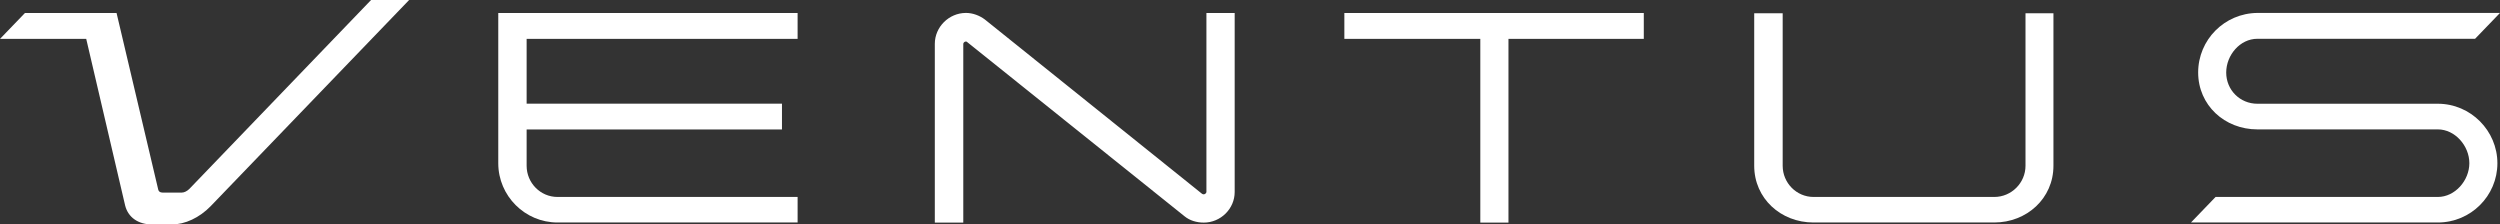 <?xml version="1.0" encoding="UTF-8"?>
<svg id="Camada_2" xmlns="http://www.w3.org/2000/svg" viewBox="0 0 239.78 21.52">
  <rect x="0" y="0" width="239.78" height="21.52" fill="#333333" stroke="none"/>
  <defs>
    <style>
      .cls-1 {
        fill: #FFF;
      }
    </style>
  </defs>
  <g id="Camada_1-2" data-name="Camada_1">
    <path class="cls-1" d="M194.25,1.27h2.7v14.63c0,3.13-2.56,5.44-5.68,5.44h-17.34c-3.13,0-5.68-2.31-5.68-5.44V1.27h2.73v14.63c0,1.64,1.32,2.99,2.96,2.99h17.34c1.64,0,2.99-1.35,2.99-2.99V1.27h0Z"/>
    <path class="cls-1" d="M115.72,1.25h2.7v17.17c0,1.61-1.35,2.93-2.96,2.93-.69,0-1.35-.2-1.84-.6l-20.85-16.71s-.06-.06-.12-.06c-.14,0-.26.12-.26.23v17.14h-2.73V4.2c0-1.61,1.35-2.96,2.99-2.96.66,0,1.32.26,1.81.63l20.82,16.71c.06.03.09.06.17.06.12,0,.26-.12.26-.23V1.24h0Z"/>
    <path class="cls-1" d="M157.66,1.25v2.48h-12.98v17.62h-2.7V3.73h-13.04V1.25h28.71Z"/>
    <path class="cls-1" d="M76.5,3.73V1.25h-28.71v14.41c0,3.13,2.56,5.68,5.68,5.68h23.03v-2.45h-23.03c-1.64,0-2.96-1.35-2.96-2.99v-3.48h24.49v-2.48h-24.49V3.73h25.99Z"/>
    <path class="cls-1" d="M35.59,0l-17.43,18.12c-.21.21-.49.35-.71.35h-1.87c-.21,0-.36-.1-.4-.27L11.18,1.25H2.39L0,3.73h8.27s3.73,15.97,3.73,15.97c.28,1.14,1.25,1.83,2.6,1.83h1.87c1.27,0,2.66-.65,3.73-1.75L39.24,0h-3.65Z"/>
    <path class="cls-1" d="M233.82,9.95h-17.31c-1.67,0-2.99-1.32-2.99-2.99s1.32-3.24,2.99-3.24h20.88l2.39-2.48h-23.27c-3.16.03-5.68,2.58-5.68,5.71s2.53,5.46,5.68,5.46h17.31c1.64,0,3.02,1.57,3.02,3.24s-1.38,3.24-3.02,3.24h-21.32l-2.36,2.45h23.68c3.16,0,5.71-2.56,5.71-5.68s-2.56-5.71-5.71-5.71h0Z"/>
  </g>
</svg>